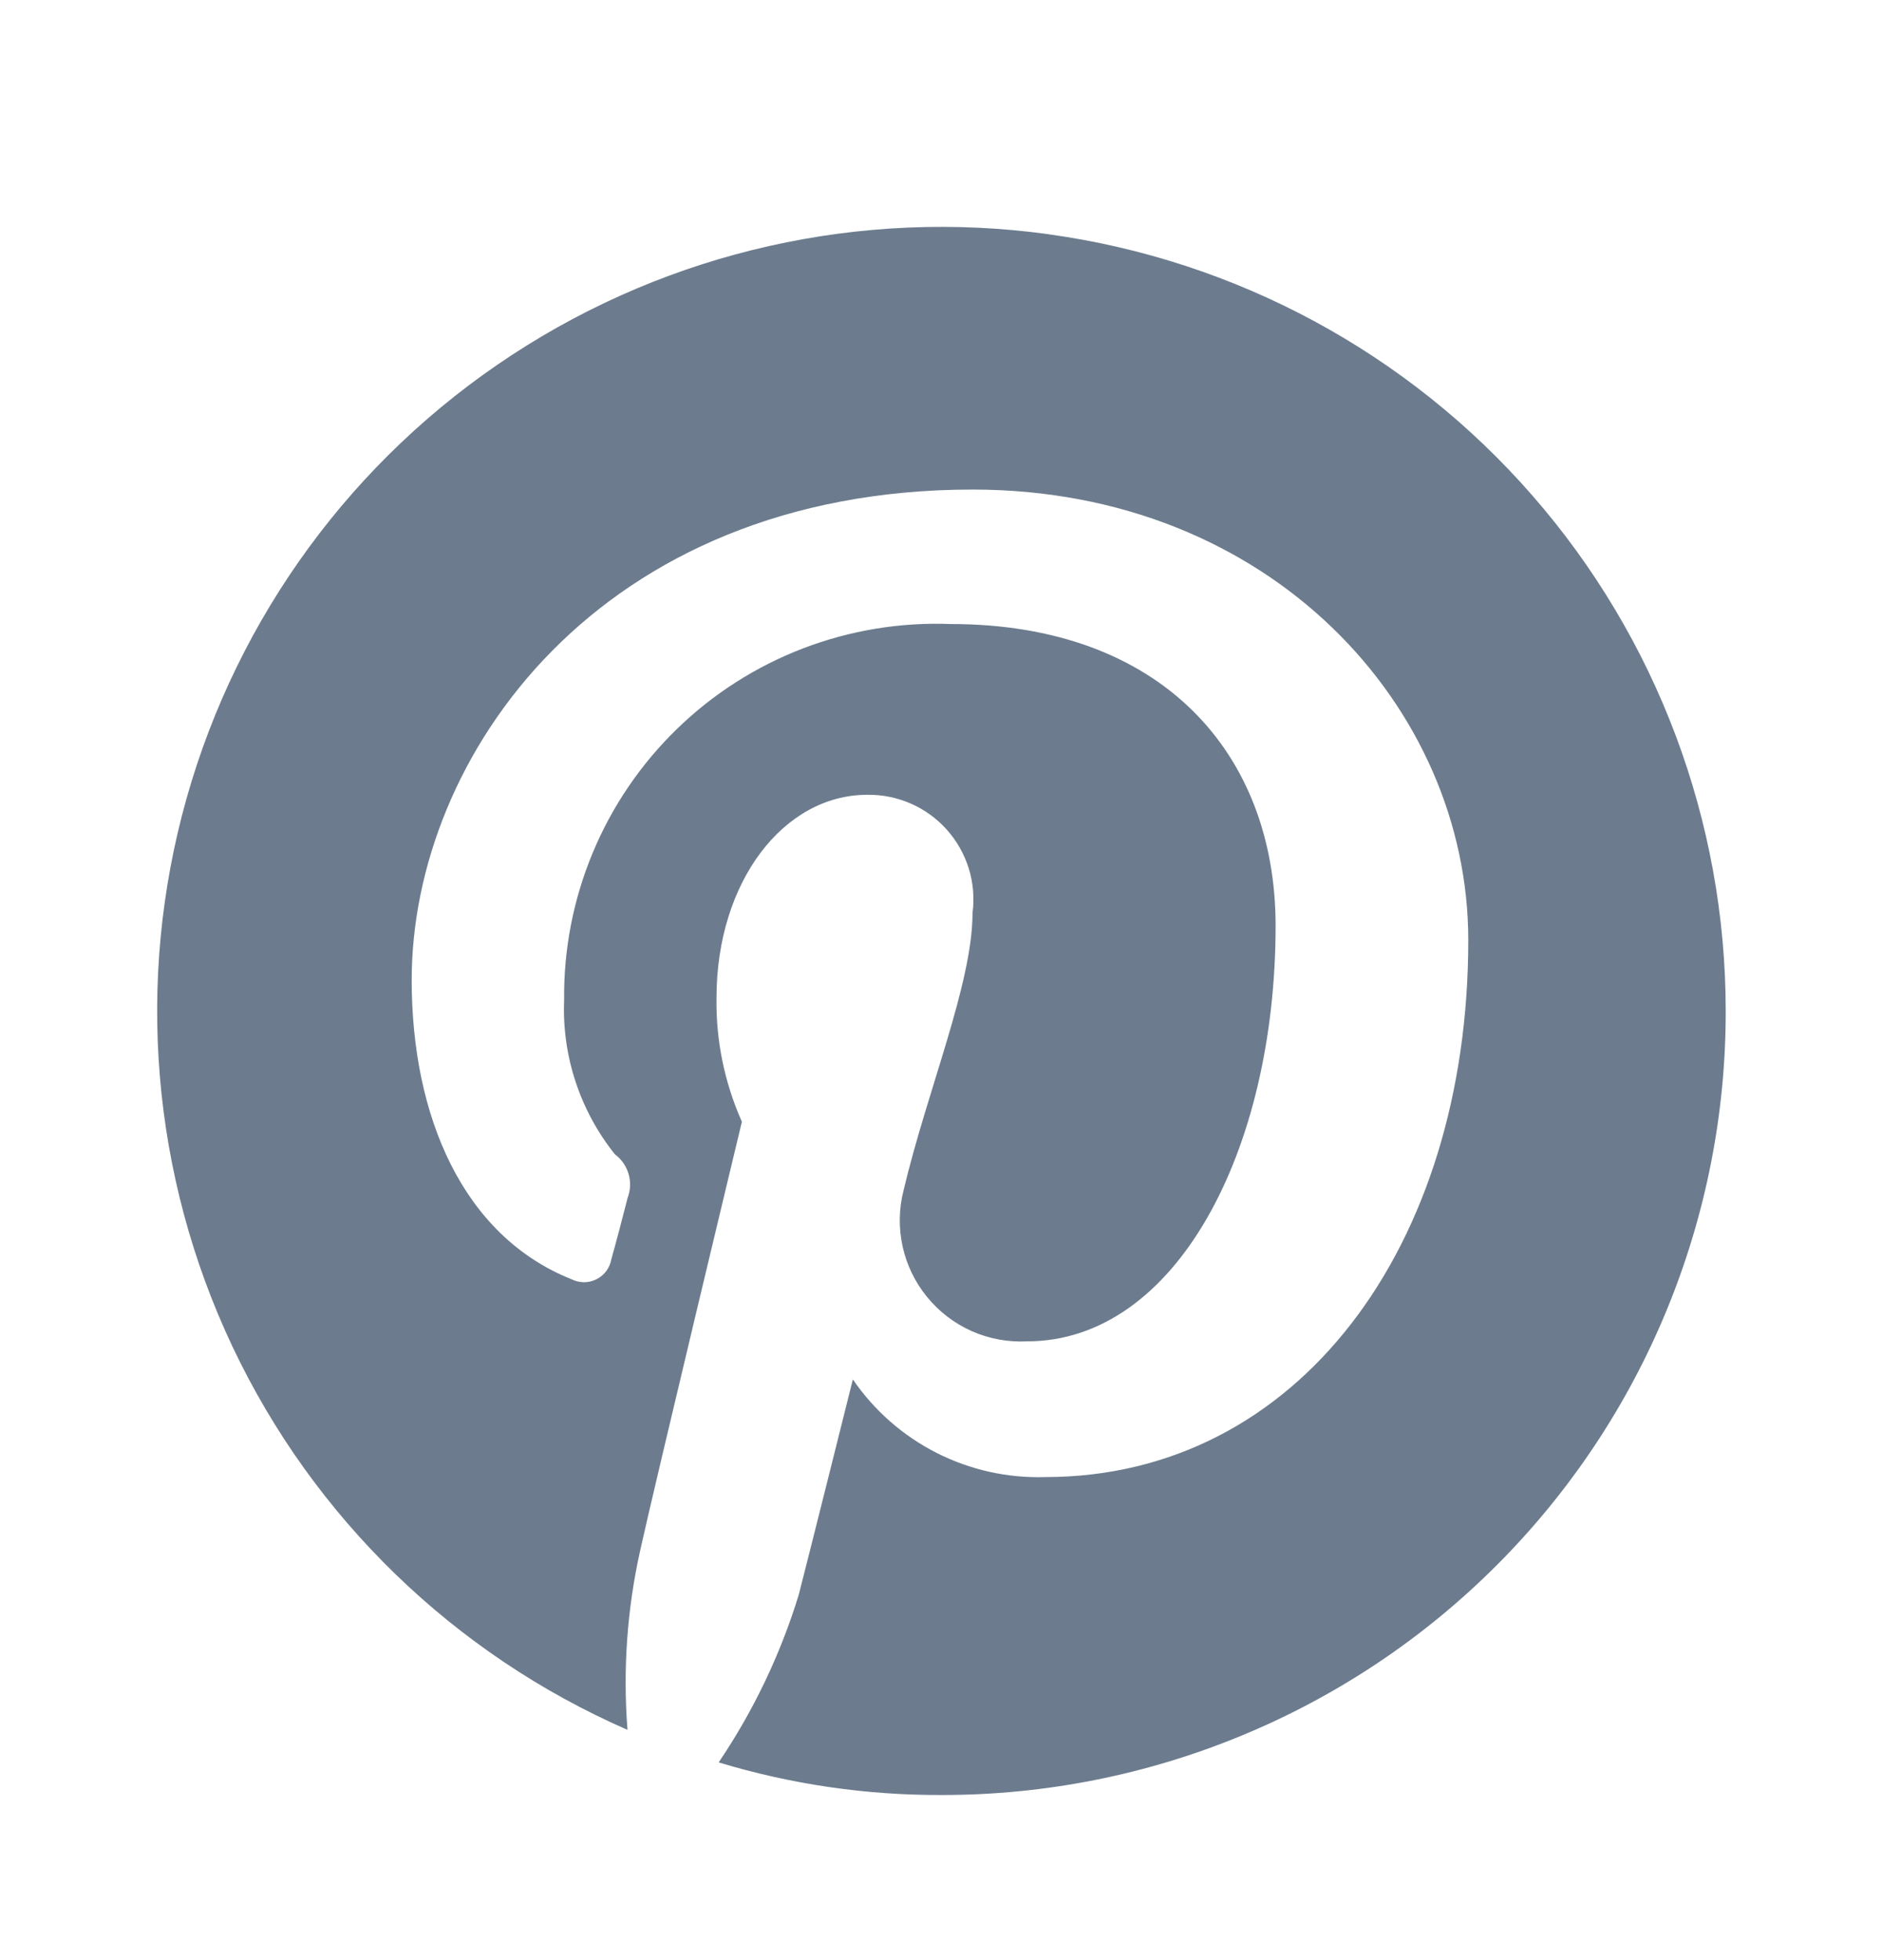 <svg width="24" height="25" viewBox="0 0 24 25" fill="none" xmlns="http://www.w3.org/2000/svg">
<g clip-path="url(#clip0_0_716)">
<path d="M13.37 2.987C10.977 2.658 8.546 3.205 6.526 4.529C4.505 5.852 3.032 7.862 2.378 10.187C1.724 12.512 1.933 14.995 2.966 17.178C4 19.361 5.789 21.096 8.002 22.063C7.942 21.295 7.997 20.522 8.165 19.77C8.35 18.931 9.461 14.307 9.461 14.307C9.24 13.811 9.129 13.273 9.137 12.73C9.137 11.245 9.994 10.137 11.06 10.137C11.252 10.134 11.441 10.173 11.617 10.25C11.792 10.327 11.949 10.441 12.076 10.584C12.203 10.727 12.298 10.896 12.355 11.079C12.411 11.262 12.427 11.455 12.402 11.645C12.402 12.545 11.824 13.907 11.522 15.185C11.462 15.419 11.459 15.664 11.511 15.9C11.563 16.137 11.671 16.357 11.824 16.544C11.977 16.731 12.172 16.88 12.393 16.978C12.614 17.076 12.856 17.12 13.097 17.108C14.995 17.108 16.267 14.677 16.267 11.807C16.267 9.607 14.81 7.959 12.124 7.959C11.482 7.934 10.841 8.04 10.24 8.27C9.64 8.5 9.092 8.85 8.631 9.299C8.17 9.747 7.805 10.284 7.558 10.878C7.311 11.472 7.187 12.11 7.194 12.753C7.165 13.466 7.396 14.166 7.842 14.723C7.926 14.785 7.986 14.873 8.016 14.973C8.045 15.073 8.041 15.179 8.004 15.277C7.958 15.461 7.842 15.9 7.796 16.061C7.787 16.116 7.764 16.167 7.731 16.212C7.698 16.256 7.655 16.292 7.605 16.317C7.556 16.341 7.501 16.354 7.445 16.354C7.39 16.353 7.335 16.34 7.286 16.315C5.902 15.761 5.25 14.238 5.25 12.499C5.25 9.652 7.634 6.244 12.404 6.244C16.2 6.244 18.724 9.021 18.724 11.991C18.724 15.9 16.547 18.839 13.33 18.839C12.849 18.854 12.372 18.748 11.943 18.53C11.514 18.312 11.147 17.99 10.876 17.593C10.876 17.593 10.298 19.909 10.184 20.347C9.951 21.104 9.608 21.822 9.165 22.478C10.088 22.758 11.047 22.898 12.011 22.894C13.325 22.895 14.626 22.637 15.839 22.134C17.053 21.632 18.156 20.895 19.084 19.966C20.013 19.037 20.749 17.934 21.25 16.72C21.752 15.505 22.009 14.204 22.007 12.891C22.006 10.476 21.131 8.143 19.544 6.323C17.957 4.502 15.764 3.318 13.372 2.988L13.37 2.987Z" fill="#6C7C8E"/>
</g>
<defs>
<clipPath id="clip0_0_716">
<rect width="24" height="24" fill="white" transform="translate(0 0.893)"/>
</clipPath>
</defs>
</svg>
